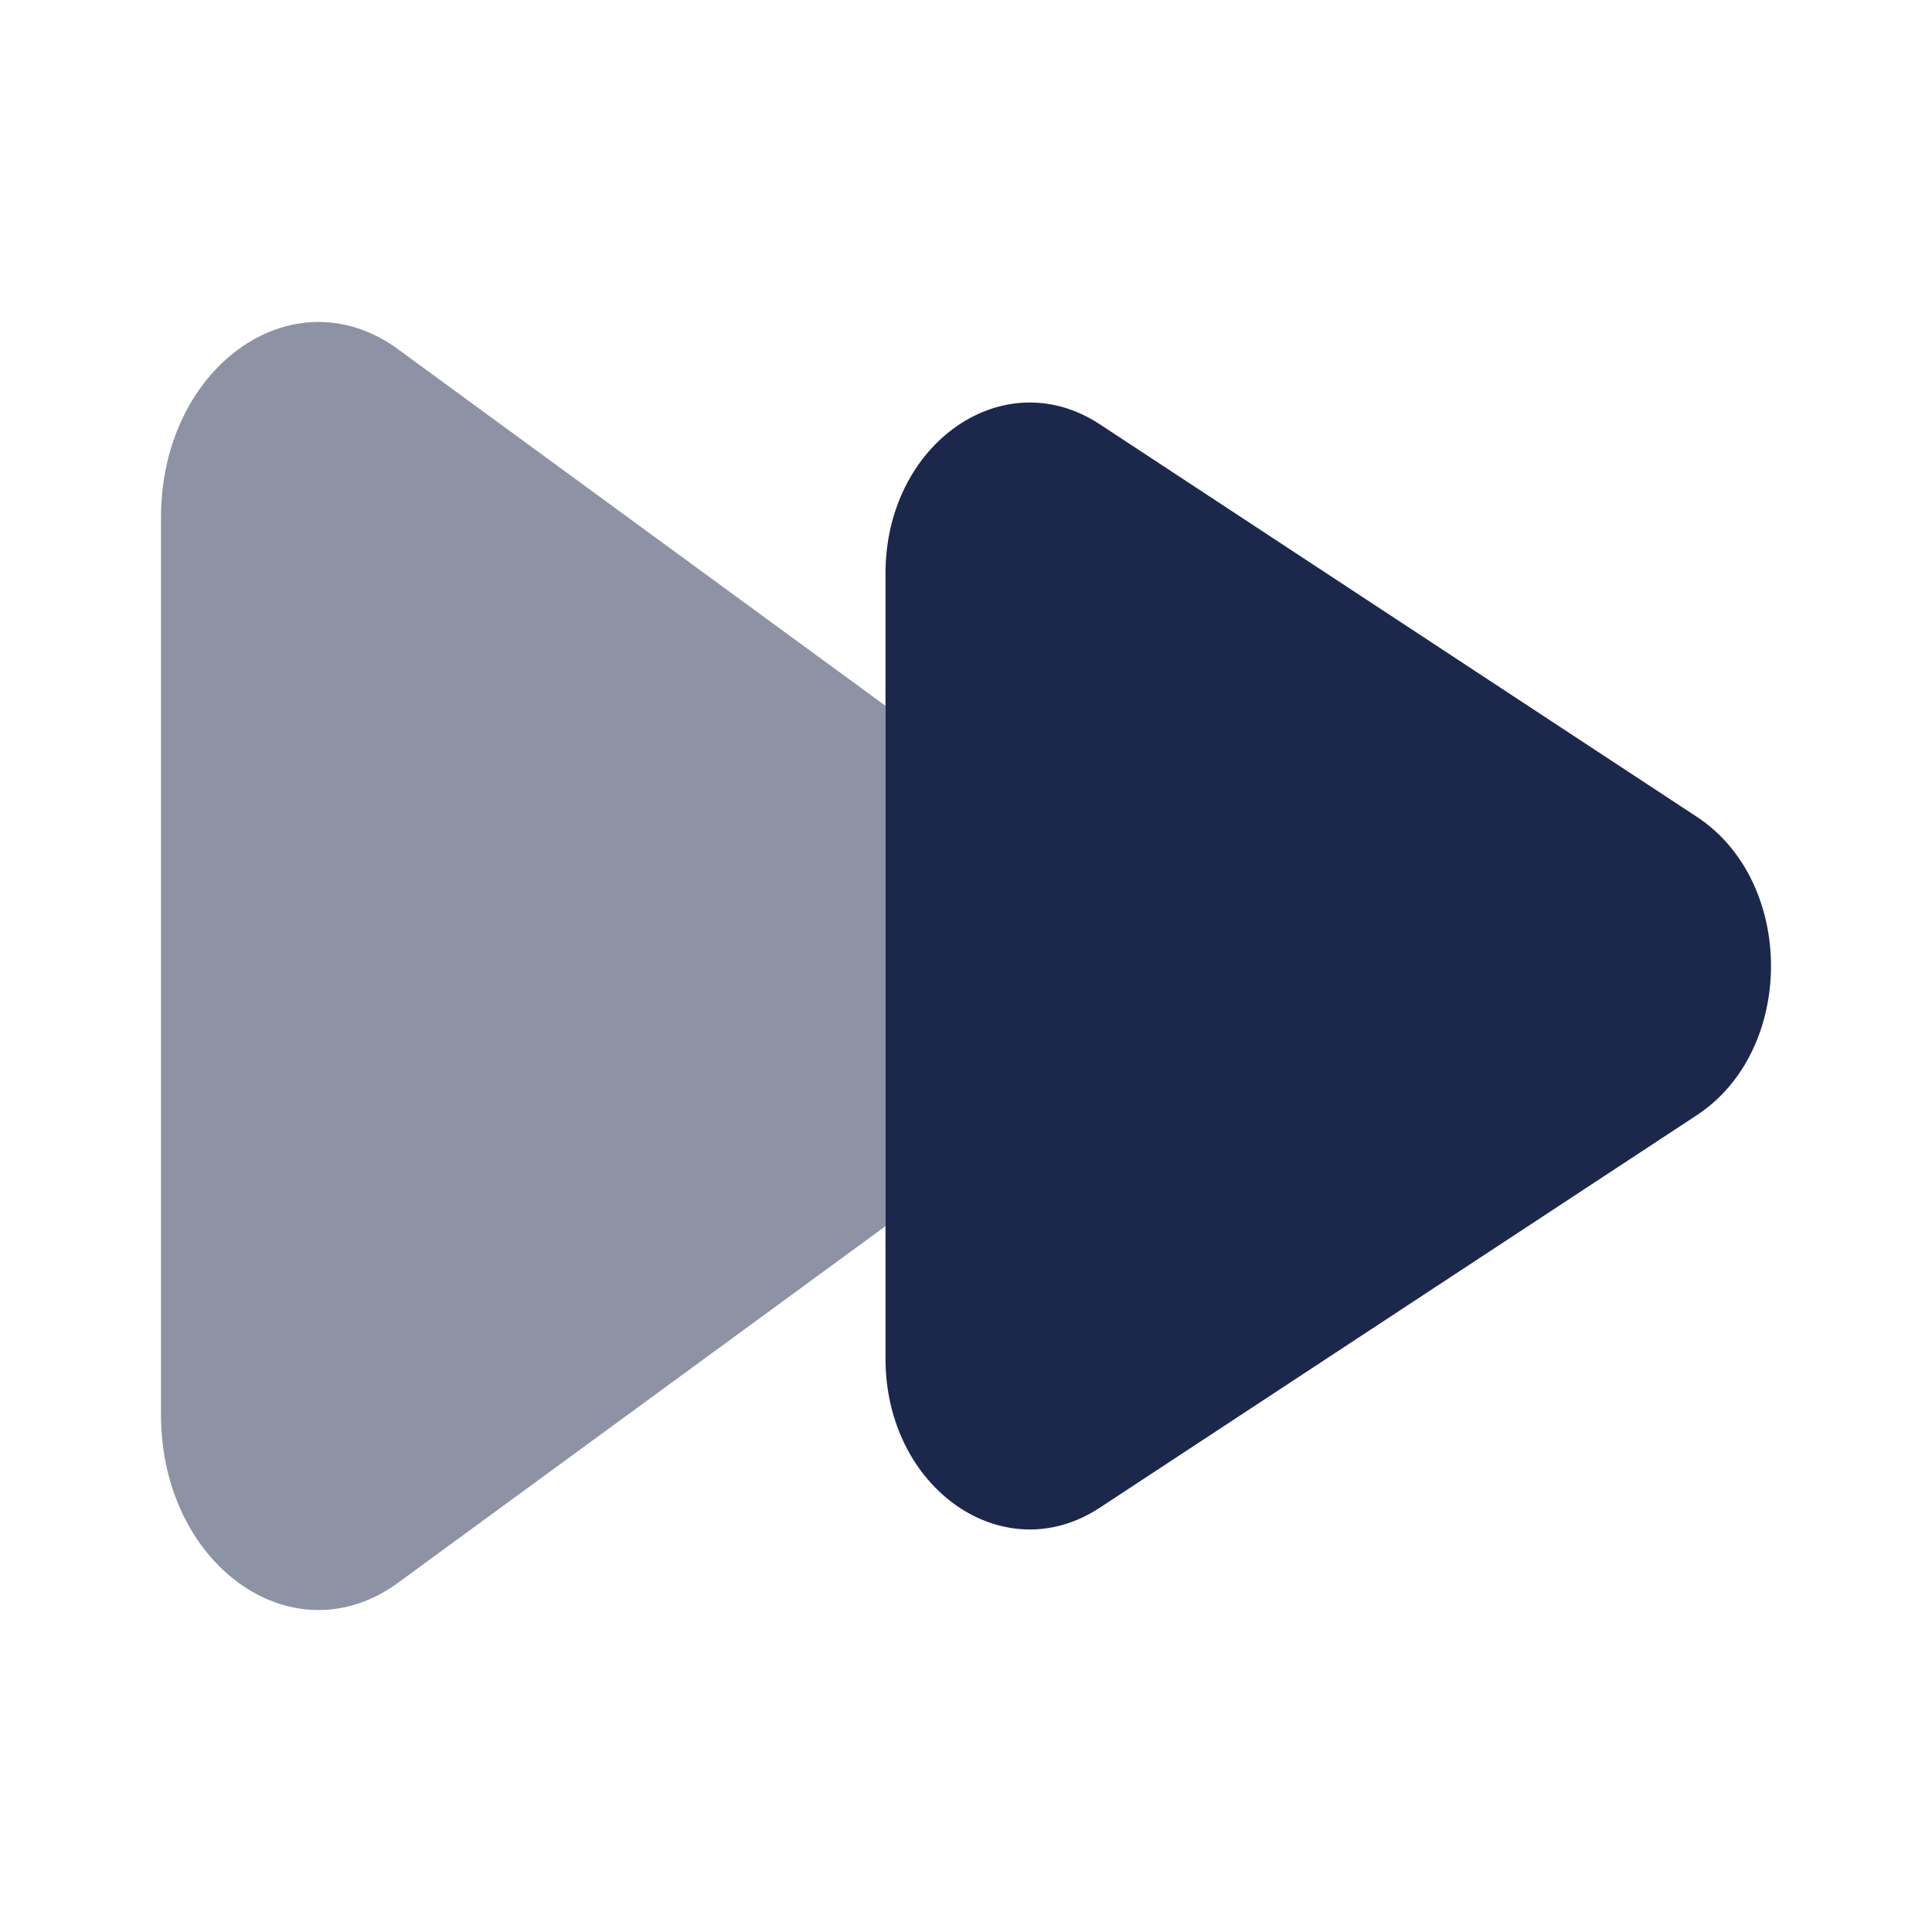 <?xml version="1.0" encoding="utf-8"?>
<svg width="800px" height="800px" viewBox="0 0 24 24" fill="none" xmlns="http://www.w3.org/2000/svg">
<path opacity="0.5" fill-rule="evenodd" clip-rule="evenodd" d="M2 6.426L2 17.574C2 19.421 3.601 20.589 4.903 19.692L11 15.232V8.768L4.903 4.308C3.601 3.411 2 4.579 2 6.426Z" fill="#1C274C"/>
<path d="M11 7.123L11 8.768V15.232V16.877C11 18.493 12.467 19.515 13.661 18.73L21.079 13.853C22.307 13.046 22.307 10.954 21.079 10.147L13.661 5.27C12.467 4.485 11 5.507 11 7.123Z" fill="#1C274C"/>
</svg>